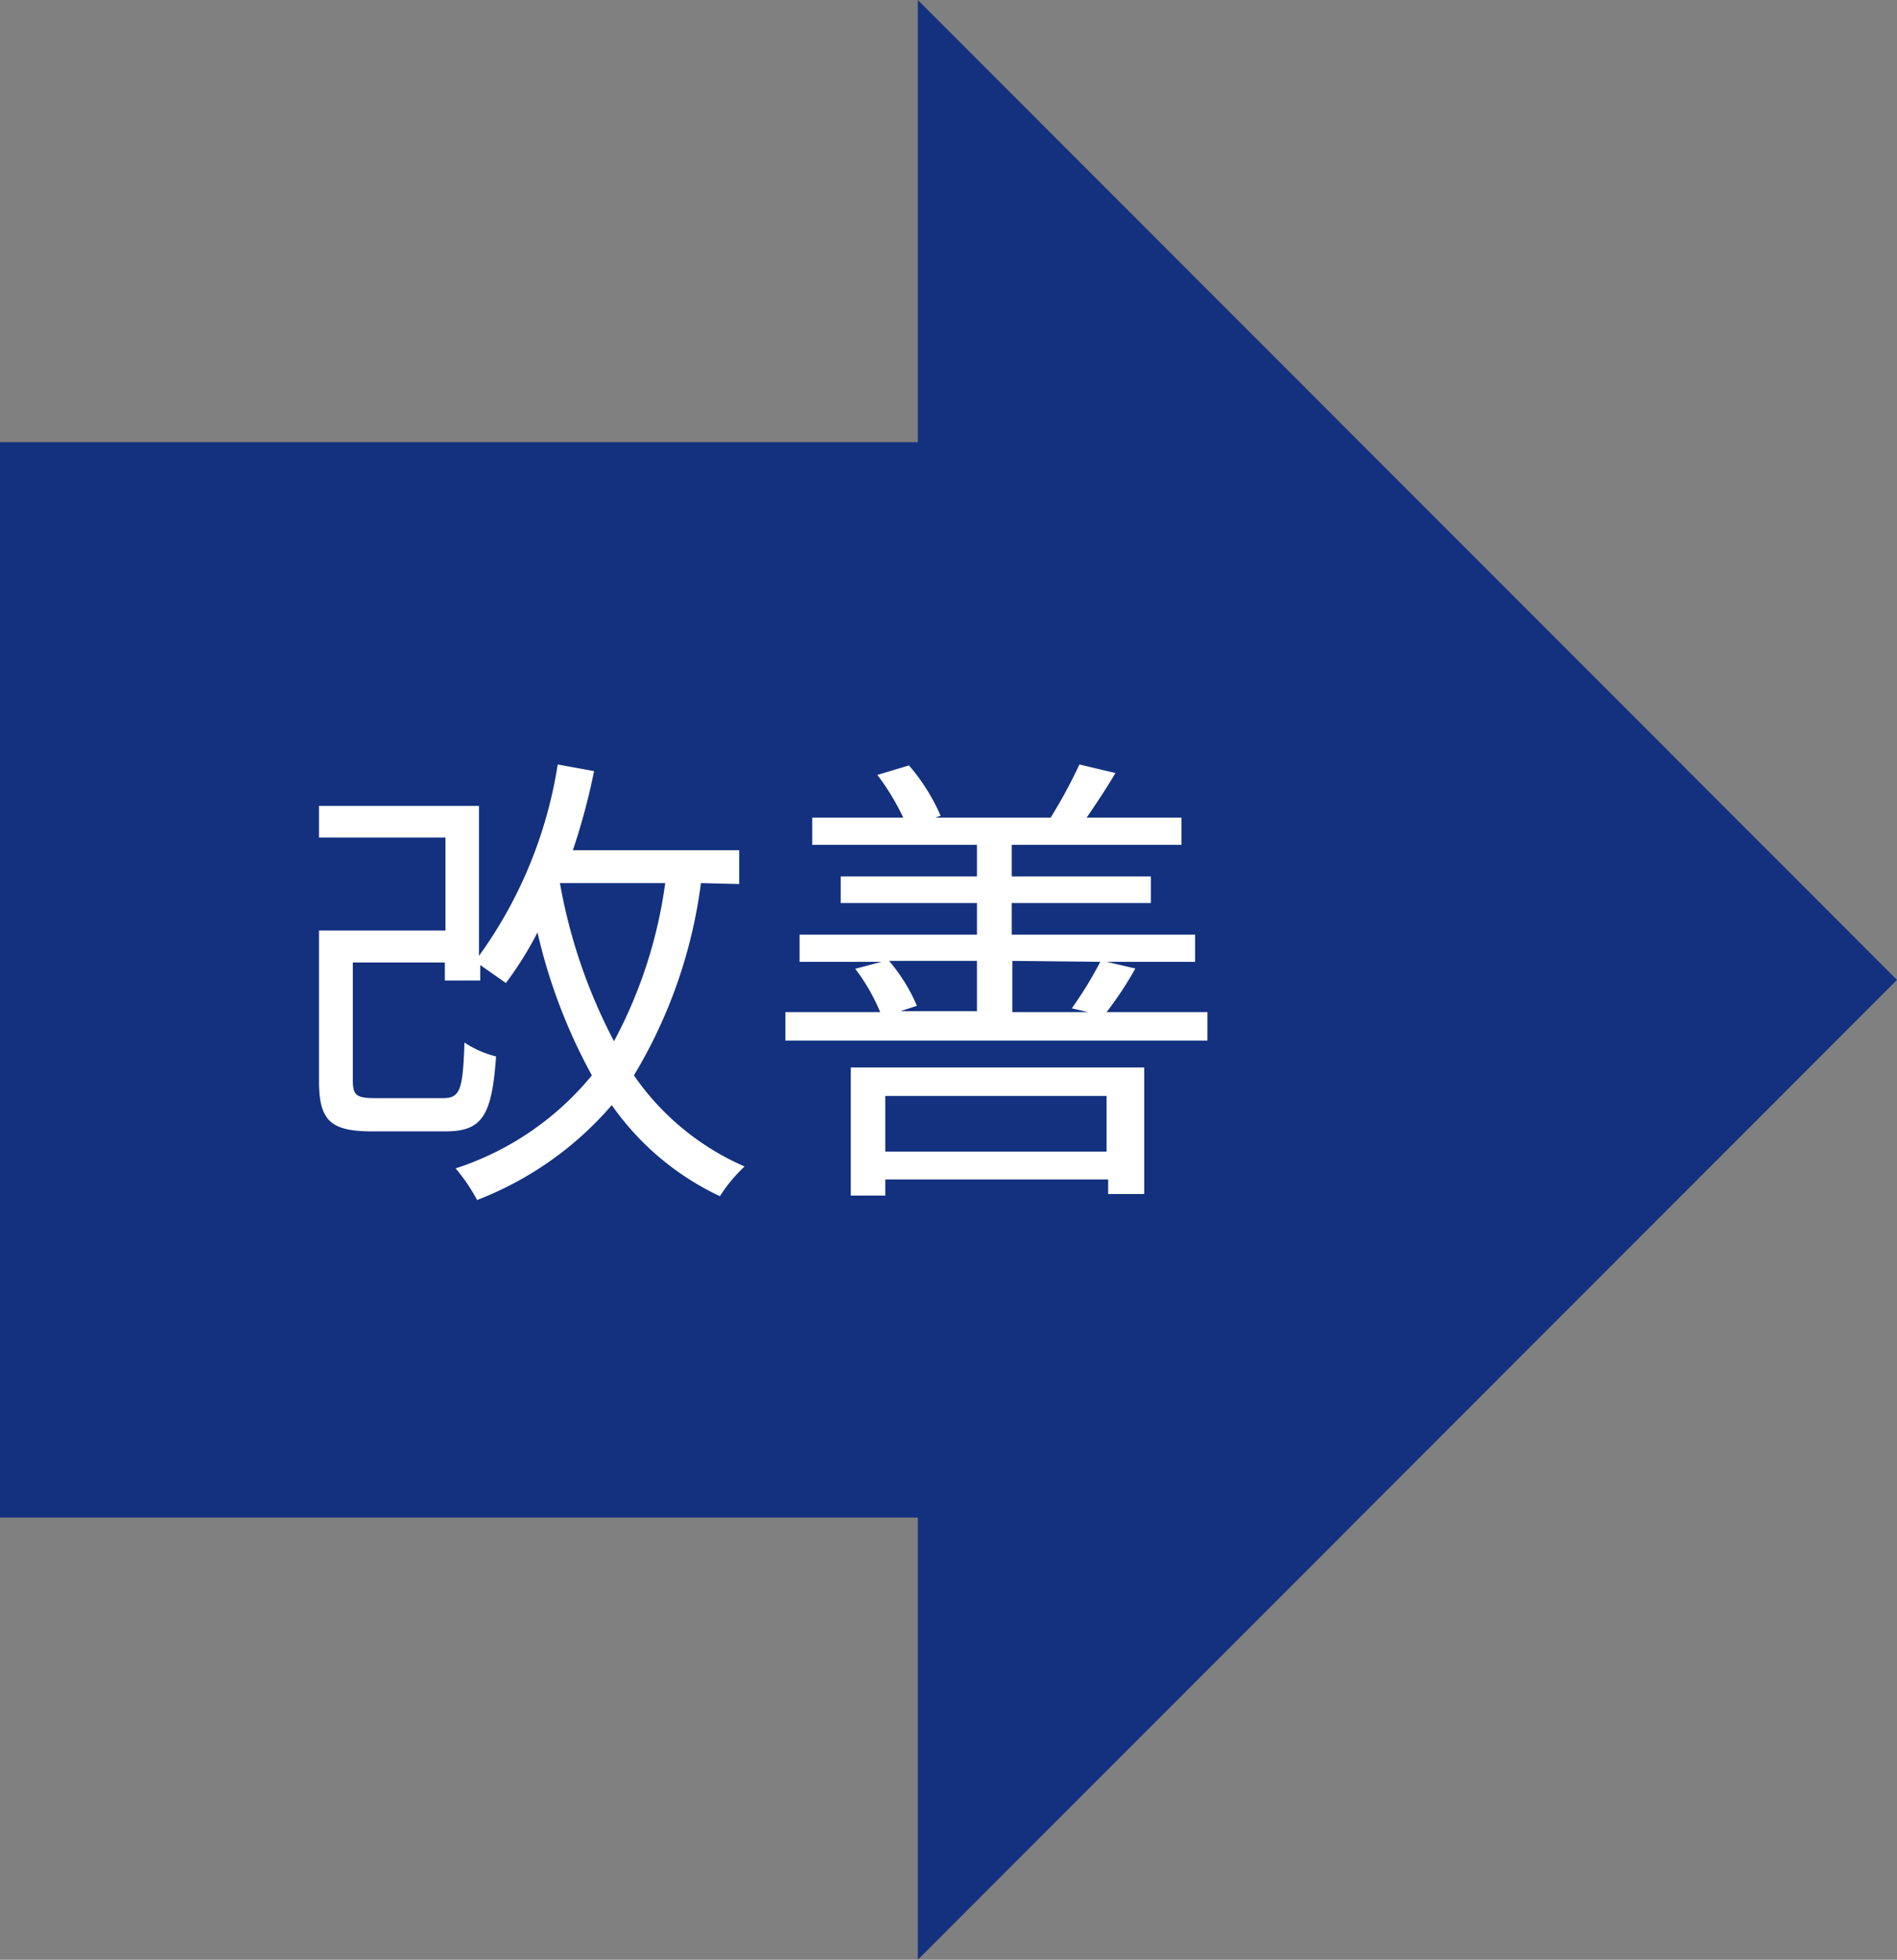 <svg xmlns="http://www.w3.org/2000/svg" viewBox="0 0 60 61.96"><rect x="0" y="0" width="60" height="61.96" fill="#808080" stroke="none"/><title>アセット 4</title><line y1="30.98" x2="33.19" y2="30.98" fill="none" stroke="#13317f" stroke-miterlimit="10" stroke-width="34"/><polygon points="29.03 0 29.03 61.96 60 30.98 29.03 0" fill="#13317f"/><path d="M22.17,27.92A15.65,15.65,0,0,1,20.05,34a8.26,8.26,0,0,0,3.5,2.88,4.82,4.82,0,0,0-.78.94,8.69,8.69,0,0,1-3.42-2.88,10.7,10.7,0,0,1-4.26,3,5.64,5.64,0,0,0-.68-1A9.27,9.27,0,0,0,18.72,34,17.55,17.55,0,0,1,17,29.48,11.08,11.08,0,0,1,16,31.08l-.81-.57V31H14.07v-.57H11.16v3.73c0,.48.12.56.74.56H14c.55,0,.64-.24.69-1.76a3.14,3.14,0,0,0,1,.44c-.13,1.89-.45,2.37-1.6,2.37H11.79c-1.32,0-1.7-.32-1.7-1.59V29.42h4V26.48h-4v-1h5.06v4.74a14,14,0,0,0,2.49-6.05l1.15.21a20.76,20.76,0,0,1-.67,2.5h5.26v1.07Zm-4.46,0a17.16,17.16,0,0,0,1.71,5,14.75,14.75,0,0,0,1.62-5H17.73Z" fill="#fff"/><path d="M38.19,32v.9H24.84V32h3a6.14,6.14,0,0,0-.79-1.37l.83-.22H25.29v-.86H30.9v-1H26.59v-.84H30.9v-1H25.69v-.86h2.88a7.73,7.73,0,0,0-.82-1.35l1-.3a6.24,6.24,0,0,1,1,1.59l-.17.06h3.65a15.39,15.39,0,0,0,.91-1.68l1.14.27c-.3.51-.63,1-.91,1.41h3v.86H32v1h4.4v.84H32v1H37.8v.86H35l.91.21A11.33,11.33,0,0,1,35,32ZM26.91,33.75h9.28v4H35.05v-.46H28v.51H26.91Zm1.09.9v1.76h7V34.65Zm.12-4.27A5.44,5.44,0,0,1,29,31.8l-.52.17H30.9V30.38Zm3.9,0V32h2.4l-.52-.12a12.3,12.3,0,0,0,.9-1.47Z" fill="#fff"/></svg>